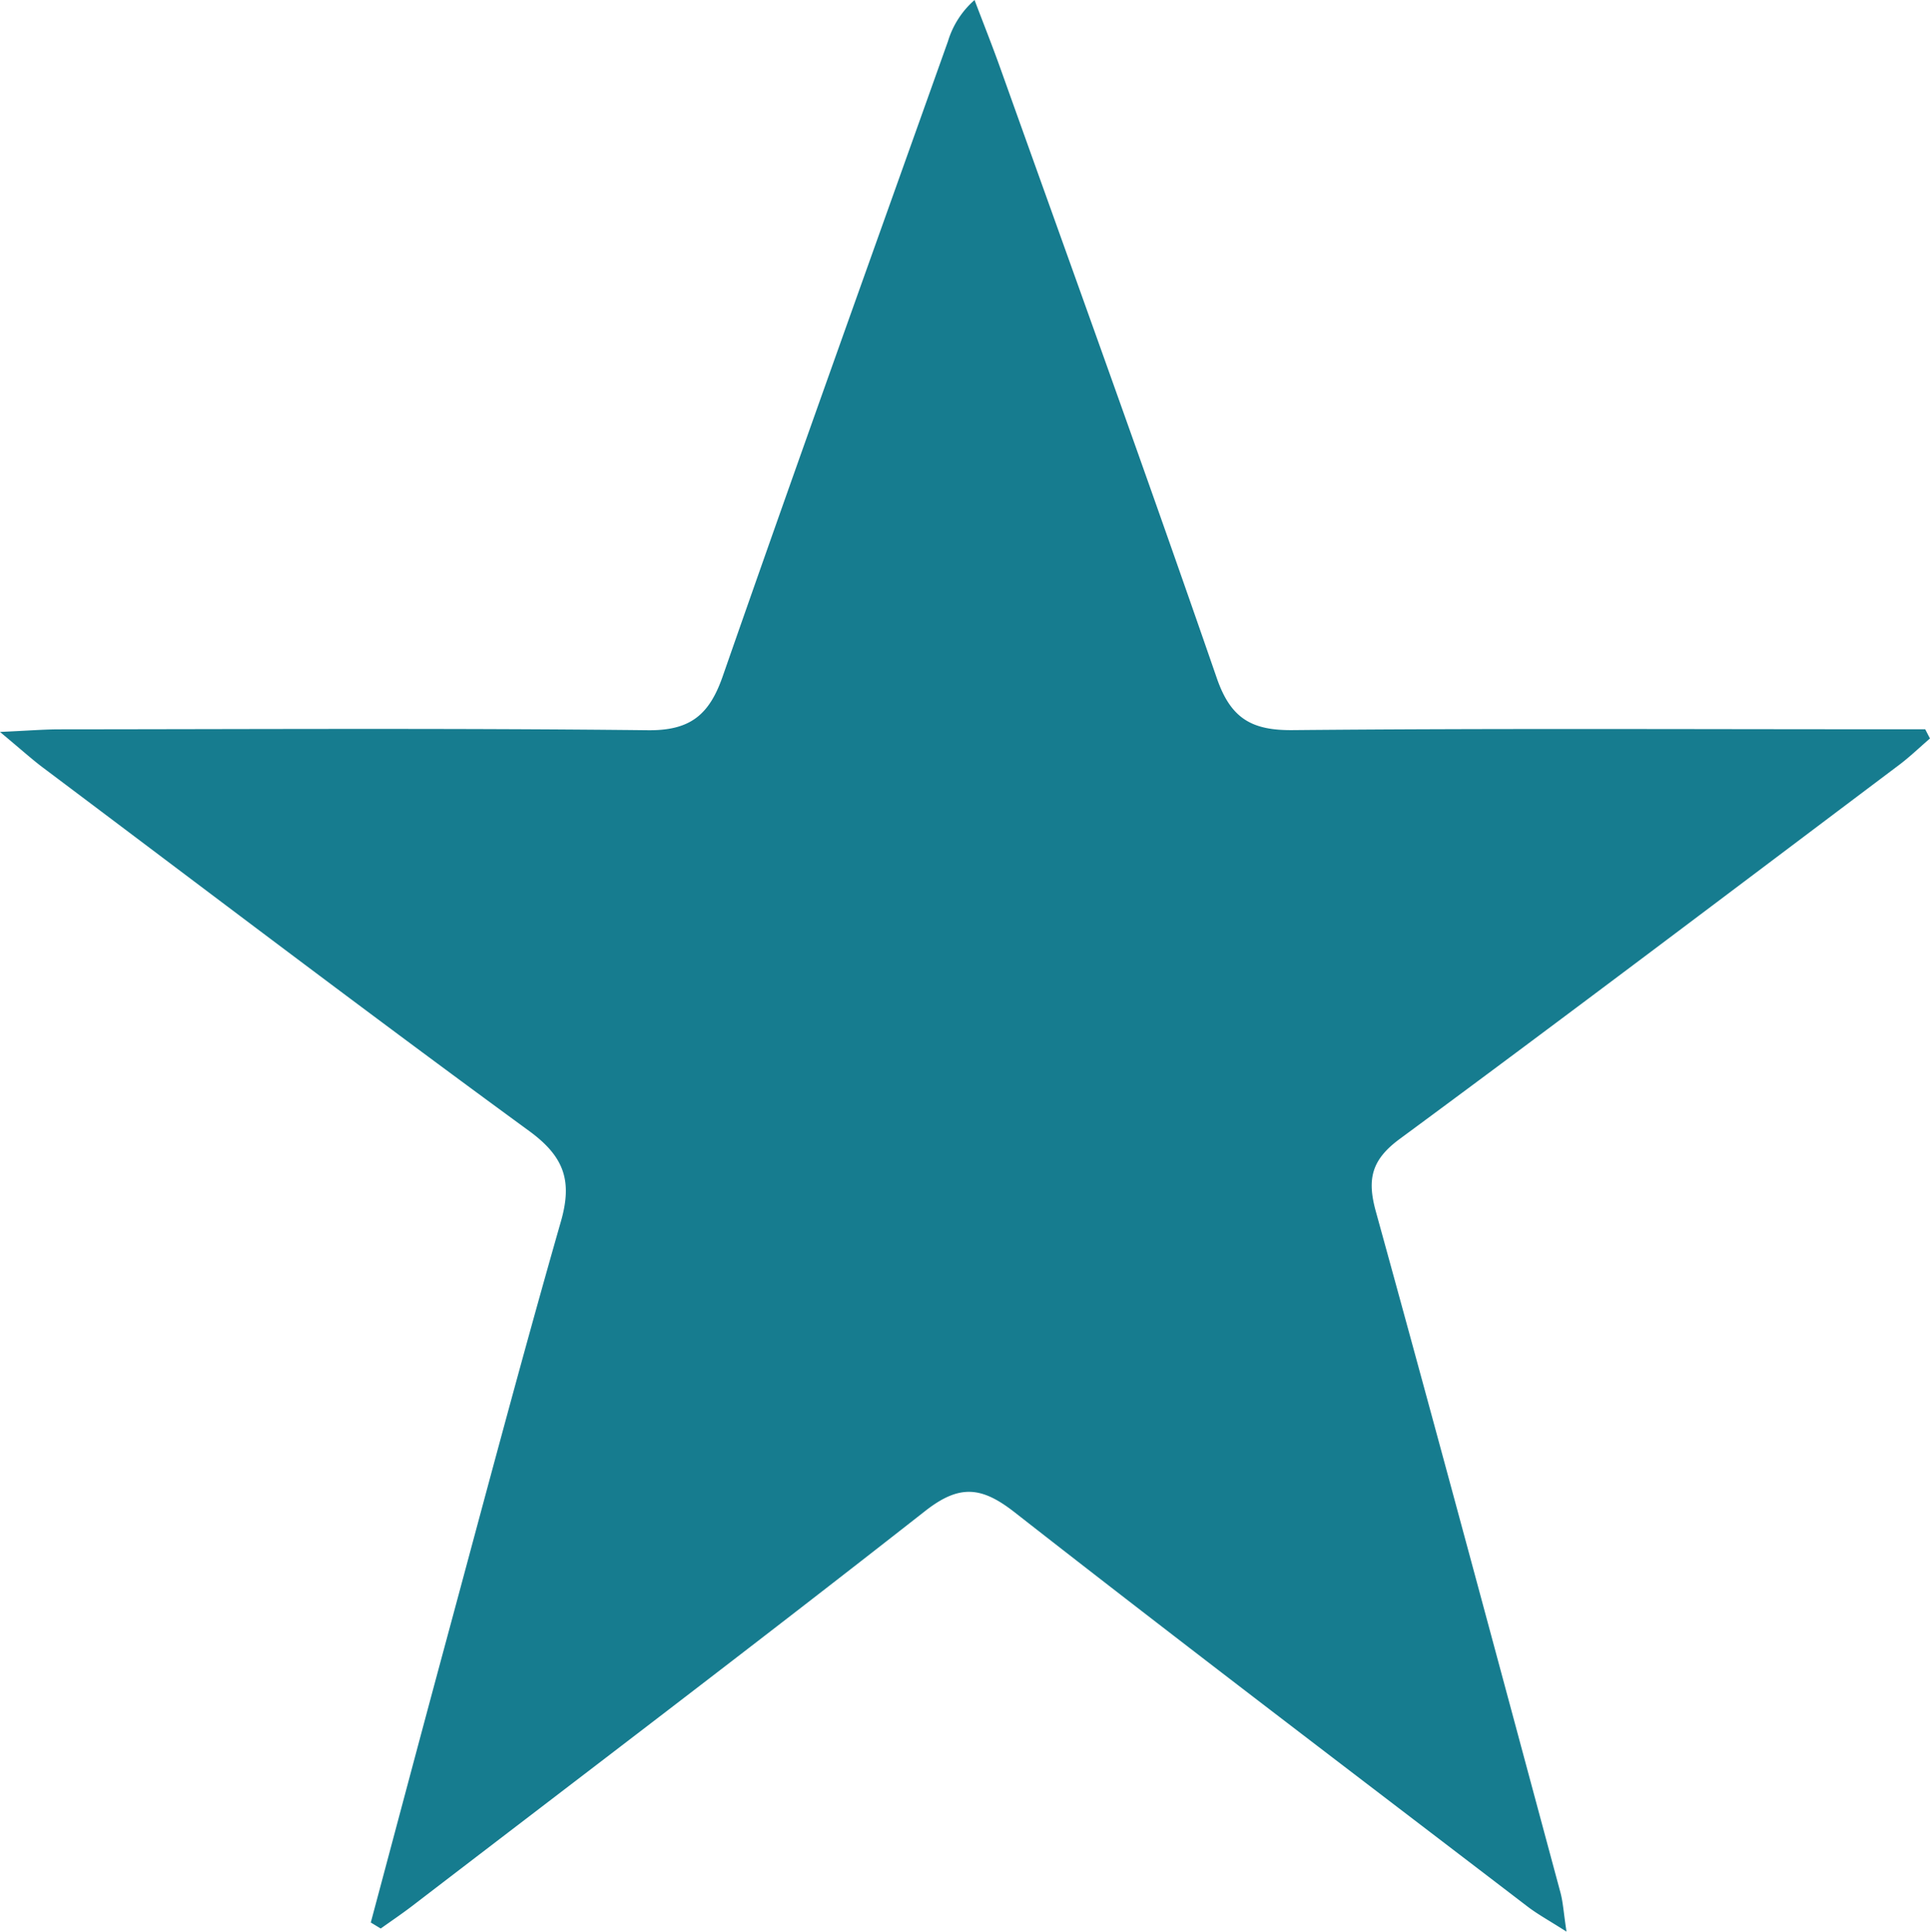 <svg id="Layer_1" data-name="Layer 1" xmlns="http://www.w3.org/2000/svg" viewBox="0 0 245.284 245.531">
  <defs>
    <style>
      .cls-1 {
        fill: #167c8f;
        fill-rule: evenodd;
      }
    </style>
  </defs>
  <title>pasion</title>
  <path class="cls-1" d="M61.814,257.436c3.1-11.59,6.172-23.187,9.3-34.77,4.9-18.125,9.692-36.283,14.858-54.331,1.489-5.2.419-8.261-4.065-11.533C61.173,141.652,40.736,126.1,20.2,110.674c-1.458-1.094-2.813-2.327-5.515-4.574,3.617-.162,5.608-.328,7.6-.328,24.919-.018,49.84-.162,74.756.112,5.4.058,7.8-1.98,9.5-6.858C115.937,72.065,125.592,45.2,135.17,18.3a11.312,11.312,0,0,1,3.374-5.234c1.1,2.909,2.256,5.8,3.3,8.732,9.215,25.805,18.547,51.572,27.492,77.472,1.772,5.126,4.434,6.649,9.636,6.6,24.916-.234,49.836-.108,74.756-.108h5.637c.2.389.4.777.606,1.168-1.3,1.119-2.539,2.318-3.9,3.347-21.135,15.9-42.215,31.868-63.5,47.566-3.6,2.657-4.156,5.115-3.027,9.208,7.951,28.82,15.684,57.7,23.459,86.565.332,1.23.4,2.531.773,4.98-2.258-1.442-3.68-2.214-4.947-3.184-21.762-16.655-43.6-33.221-65.176-50.107-4.216-3.3-7.015-3.6-11.381-.178-21.561,16.917-43.394,33.484-65.138,50.161-1.32,1.013-2.7,1.943-4.058,2.912Z" transform="translate(-14.689 -13.064)"/>
</svg>
